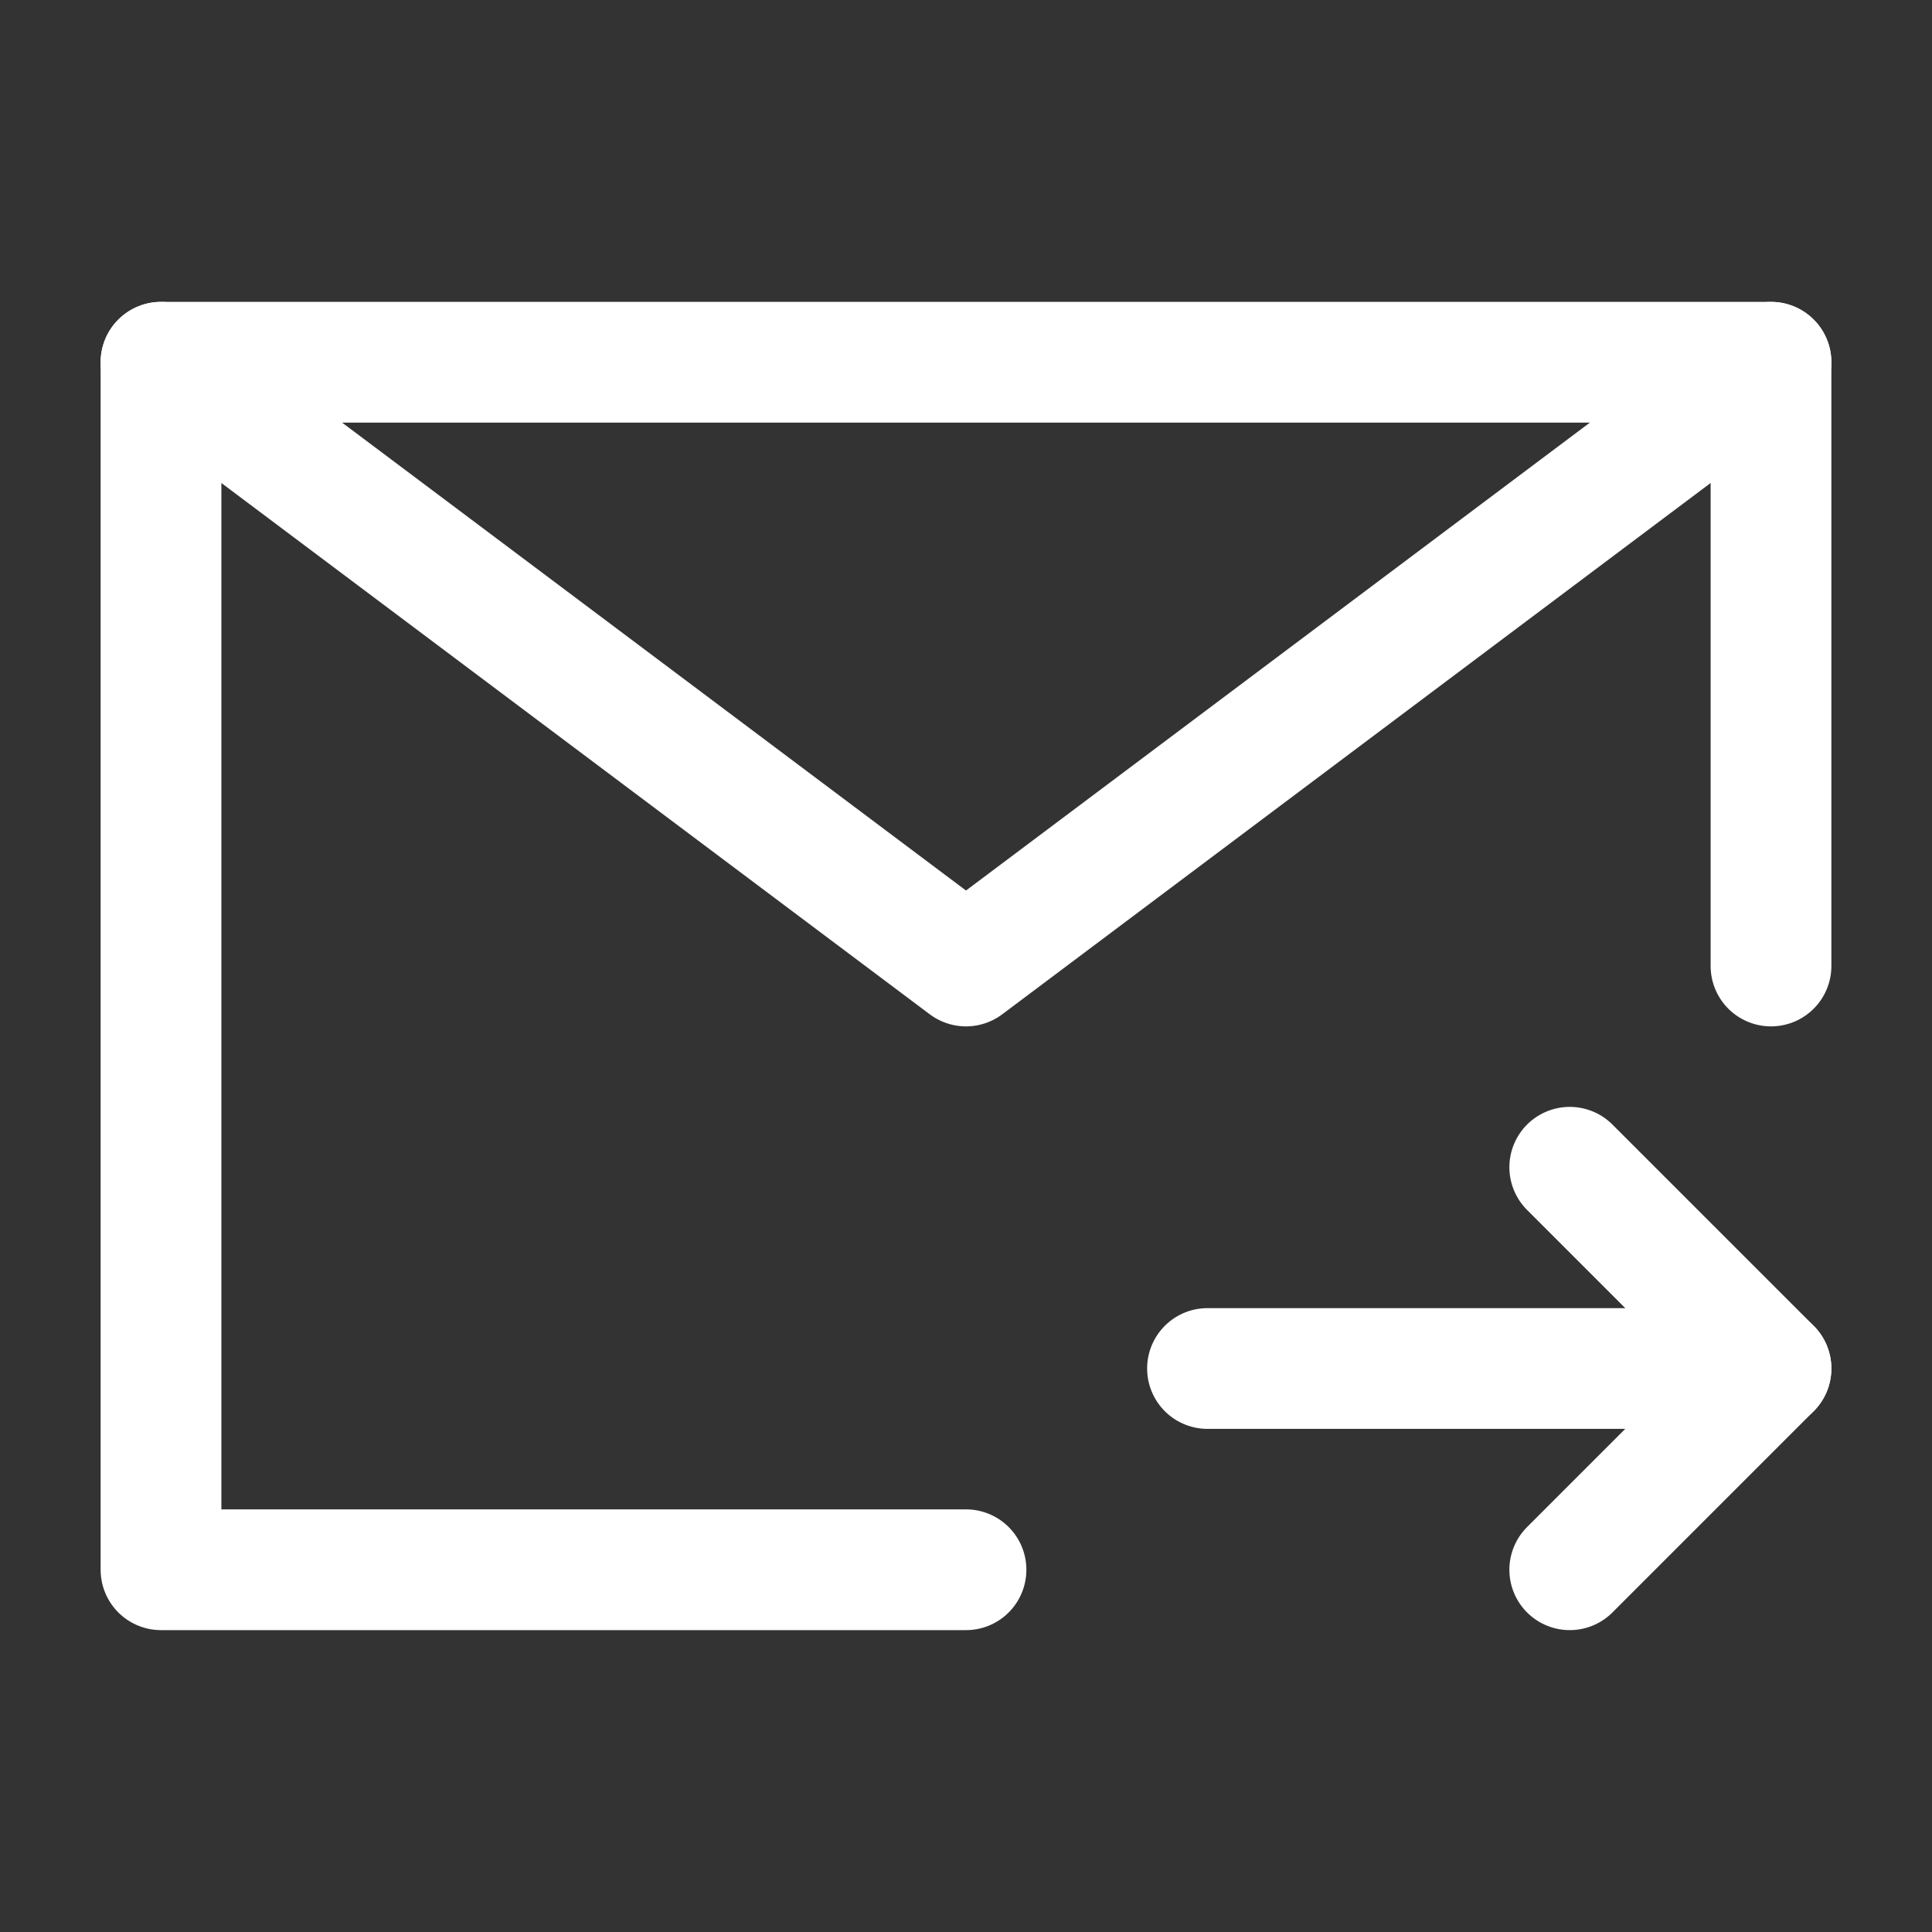 <?xml version="1.0" encoding="UTF-8"?><svg width="24" height="24" viewBox="0 0 48 48" fill="none" xmlns="http://www.w3.org/2000/svg"><rect x="0" y="0" width="48" height="48" fill="#333333" stroke="none"/><path d="M44 24V9H24H4V24V39H24" stroke="#fff" stroke-width="3" stroke-linecap="round" stroke-linejoin="round"/><path d="M44 34L30 34" stroke="#fff" stroke-width="3" stroke-linecap="round" stroke-linejoin="round"/><path d="M39 29L44 34L39 39" stroke="#fff" stroke-width="3" stroke-linecap="round" stroke-linejoin="round"/><path d="M4 9L24 24L44 9" stroke="#fff" stroke-width="3" stroke-linecap="round" stroke-linejoin="round"/></svg>